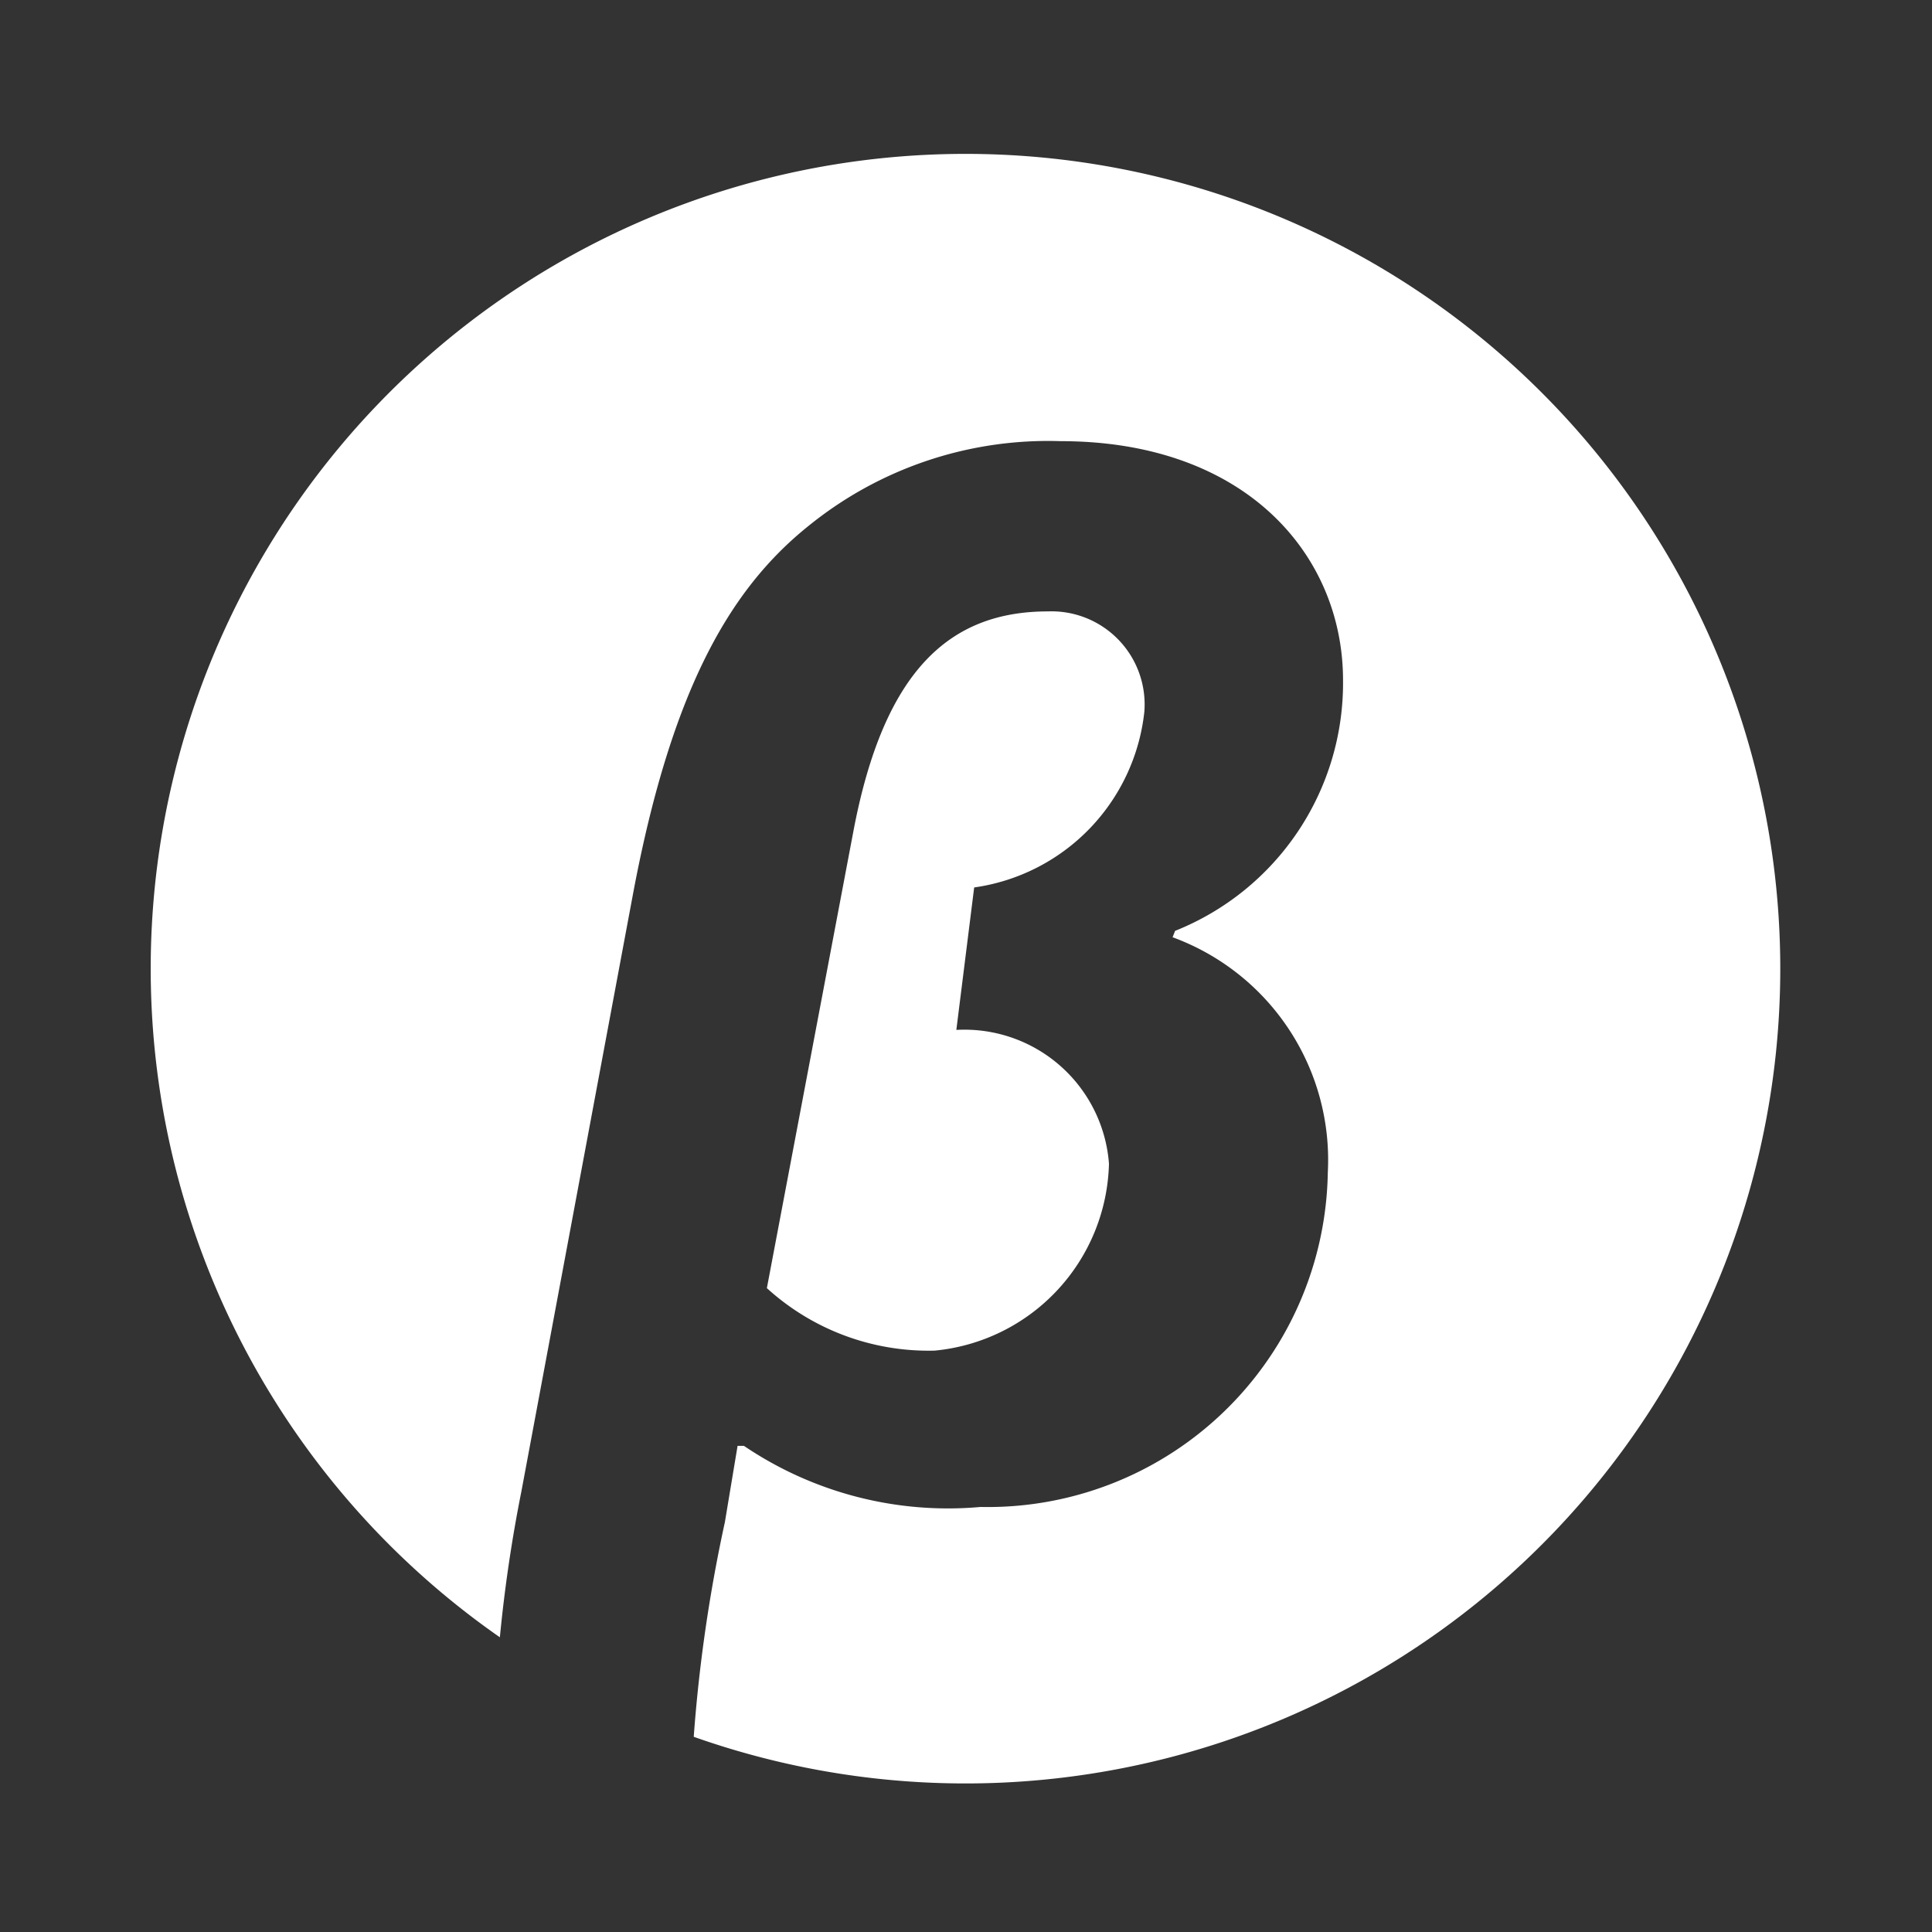<svg xmlns="http://www.w3.org/2000/svg" xmlns:xlink="http://www.w3.org/1999/xlink" width="26" height="26" viewBox="0 0 26 26">
  <rect x="0" y="0" width="26" height="26" fill="#333333" stroke="none"/>
  <defs>
    <clipPath id="clip-beta.svg">
      <rect width="26" height="26"/>
    </clipPath>
  </defs>
  <g id="beta.svg" clip-path="url(#clip-beta.svg)">
    <path id="合体_20" data-name="合体 20" d="M7.336,21.373a20.589,20.589,0,0,1,.419-2.888l.171-1.027h.086a4.9,4.9,0,0,0,3.184.822,4.576,4.576,0,0,0,4.673-4.5,3.192,3.192,0,0,0-2.089-3.167l.034-.086a3.591,3.591,0,0,0,2.26-3.372c0-1.678-1.3-3.218-3.8-3.218A5.115,5.115,0,0,0,8.919,5.047c-1.044.822-1.866,2.14-2.4,4.982L5.016,18.074a19.549,19.549,0,0,0-.289,1.96,10.965,10.965,0,1,1,2.609,1.339Zm.984-6.037L9.484,9.19c.411-2.174,1.3-2.962,2.619-2.962A1.253,1.253,0,0,1,13.4,7.58,2.68,2.68,0,0,1,11.11,9.943l-.24,1.917a1.95,1.95,0,0,1,2.054,1.8,2.592,2.592,0,0,1-2.345,2.516A3.233,3.233,0,0,1,8.32,15.335Z" transform="translate(2 2)" fill="#fff" stroke="rgba(0,0,0,0)" stroke-miterlimit="10" stroke-width="1"/>
  </g>
</svg>
